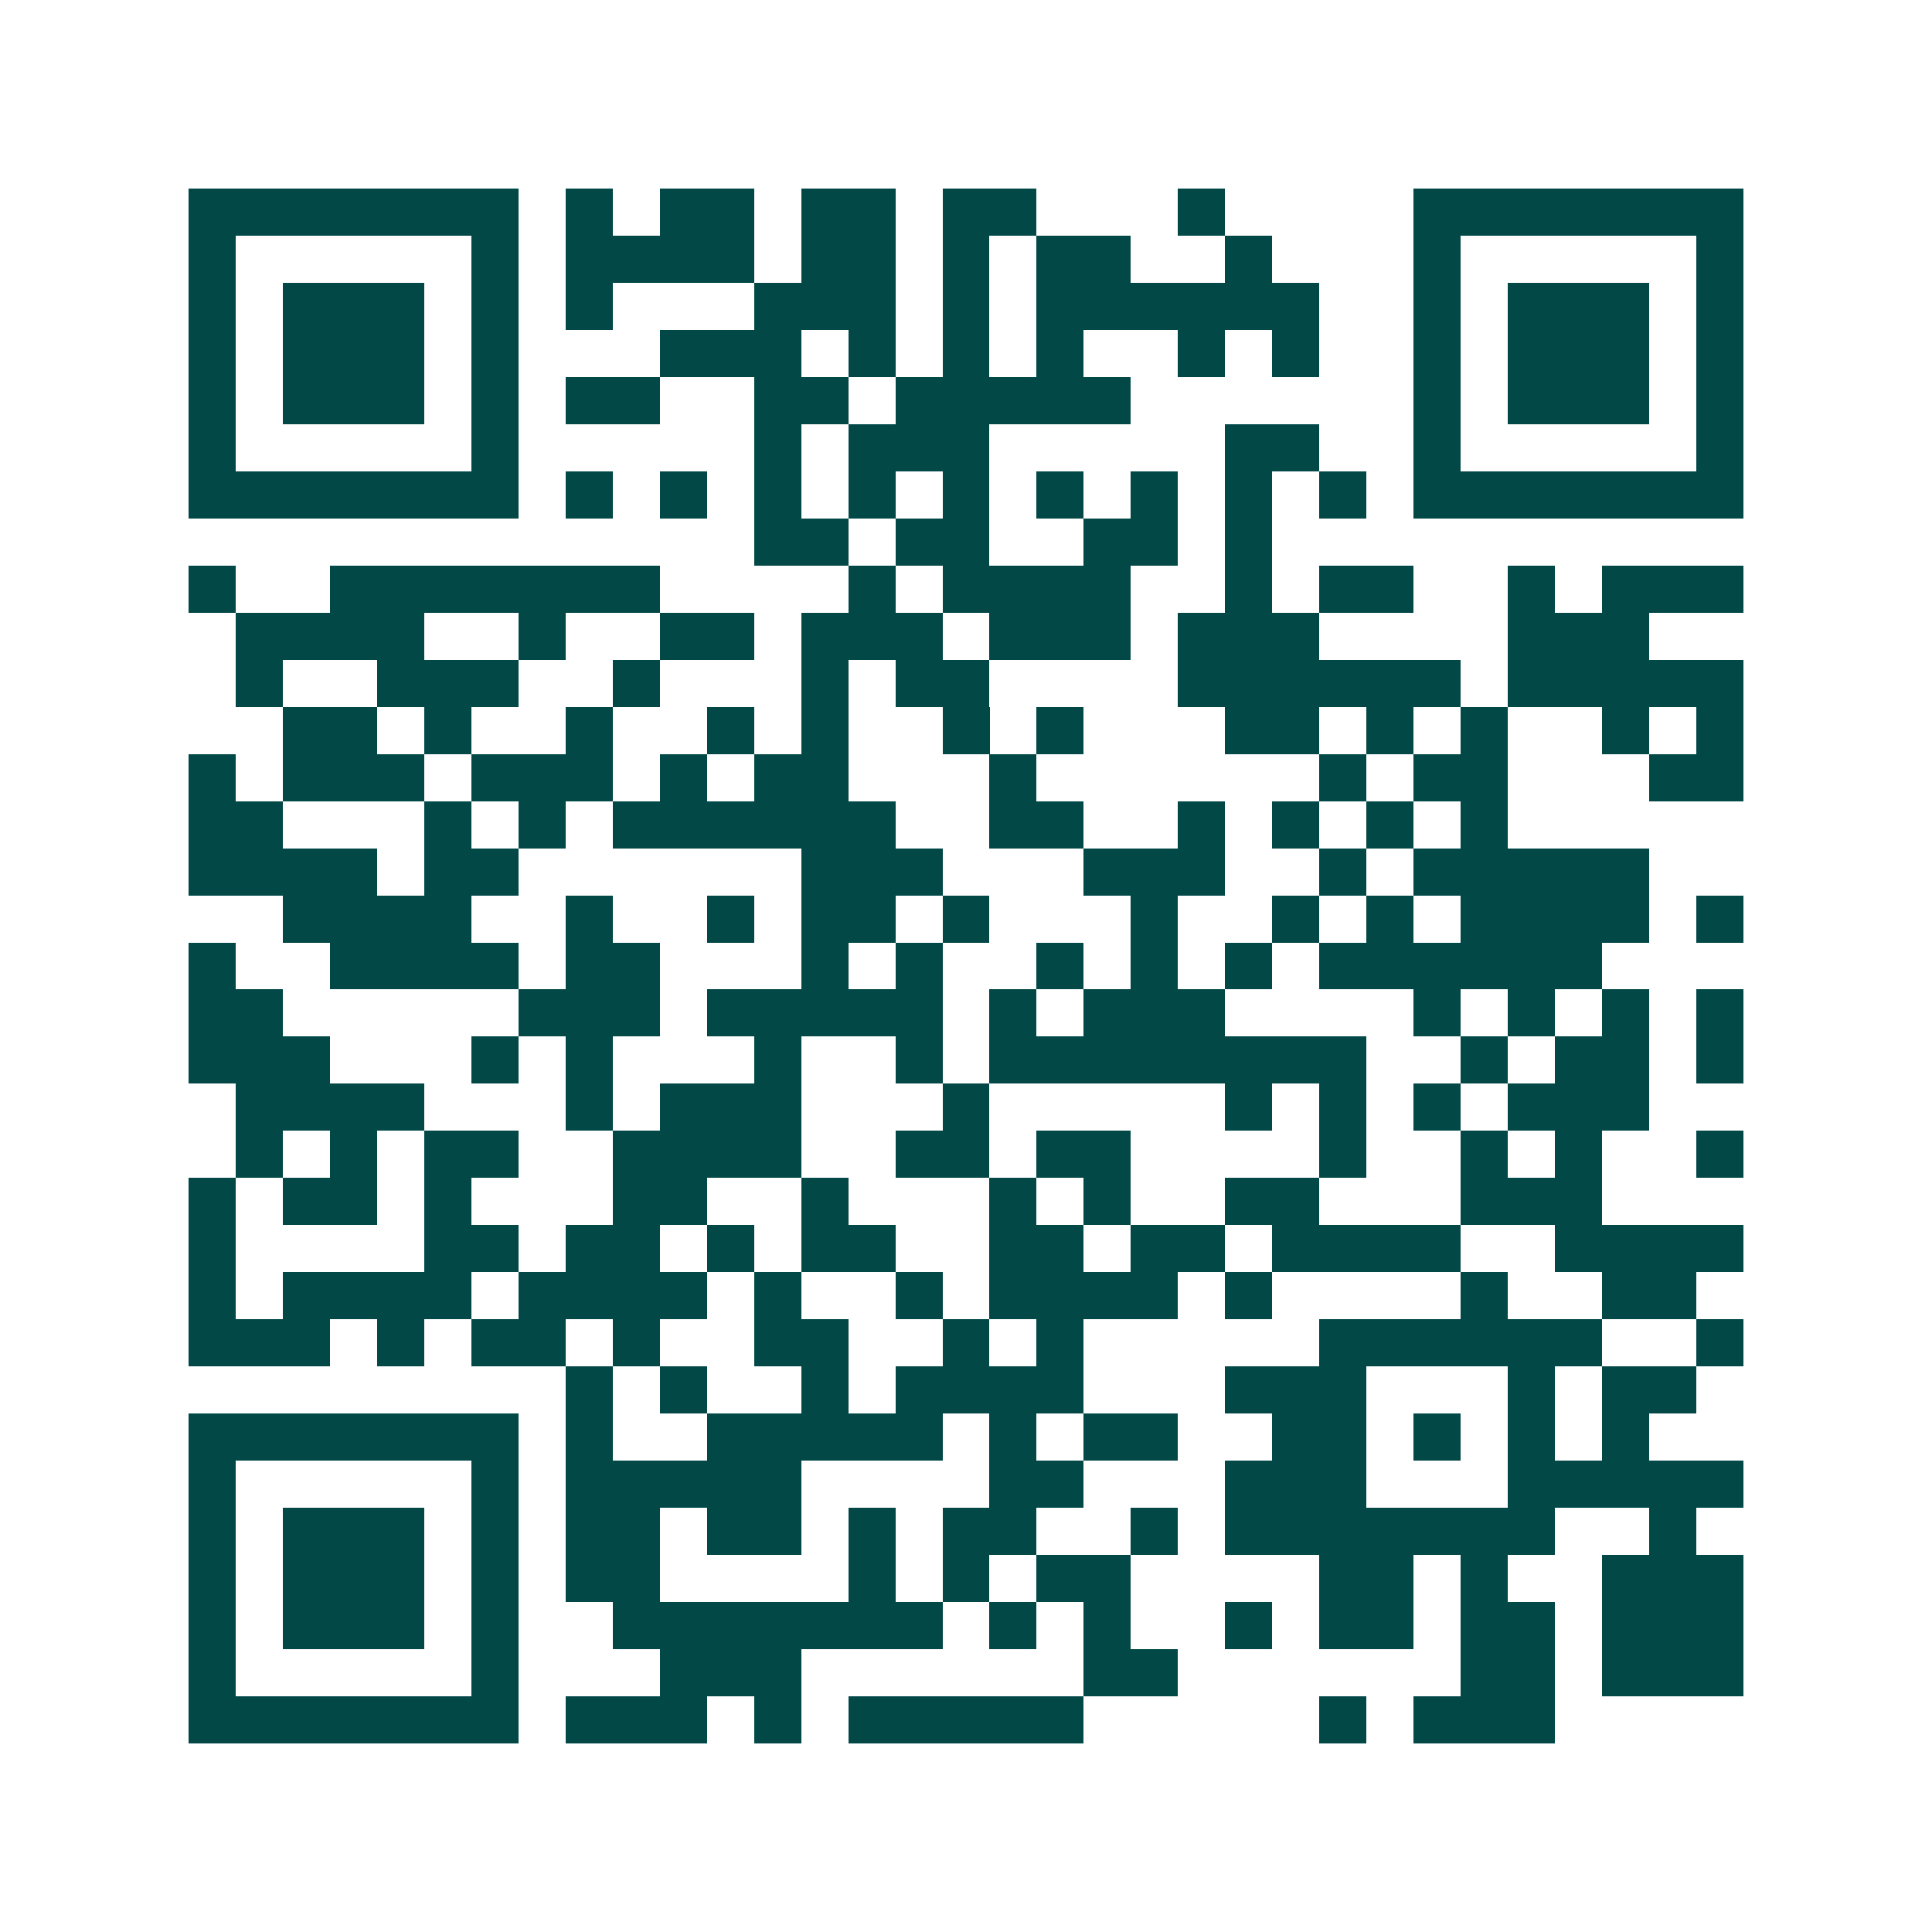 <svg xmlns="http://www.w3.org/2000/svg" width="200" height="200" viewBox="0 0 41 41" shape-rendering="crispEdges"><path fill="#ffffff" d="M0 0h41v41H0z"/><path stroke="#014847" d="M4 4.5h7m1 0h1m1 0h2m1 0h2m1 0h2m3 0h1m4 0h7M4 5.5h1m5 0h1m1 0h4m1 0h2m1 0h1m1 0h2m2 0h1m3 0h1m5 0h1M4 6.5h1m1 0h3m1 0h1m1 0h1m3 0h3m1 0h1m1 0h6m2 0h1m1 0h3m1 0h1M4 7.5h1m1 0h3m1 0h1m3 0h3m1 0h1m1 0h1m1 0h1m2 0h1m1 0h1m2 0h1m1 0h3m1 0h1M4 8.5h1m1 0h3m1 0h1m1 0h2m2 0h2m1 0h5m6 0h1m1 0h3m1 0h1M4 9.5h1m5 0h1m5 0h1m1 0h3m5 0h2m2 0h1m5 0h1M4 10.5h7m1 0h1m1 0h1m1 0h1m1 0h1m1 0h1m1 0h1m1 0h1m1 0h1m1 0h1m1 0h7M16 11.5h2m1 0h2m2 0h2m1 0h1M4 12.5h1m2 0h7m4 0h1m1 0h4m2 0h1m1 0h2m2 0h1m1 0h3M5 13.5h4m2 0h1m2 0h2m1 0h3m1 0h3m1 0h3m4 0h3M5 14.5h1m2 0h3m2 0h1m3 0h1m1 0h2m4 0h6m1 0h5M6 15.5h2m1 0h1m2 0h1m2 0h1m1 0h1m2 0h1m1 0h1m3 0h2m1 0h1m1 0h1m2 0h1m1 0h1M4 16.5h1m1 0h3m1 0h3m1 0h1m1 0h2m3 0h1m6 0h1m1 0h2m3 0h2M4 17.5h2m3 0h1m1 0h1m1 0h6m2 0h2m2 0h1m1 0h1m1 0h1m1 0h1M4 18.5h4m1 0h2m6 0h3m3 0h3m2 0h1m1 0h5M6 19.5h4m2 0h1m2 0h1m1 0h2m1 0h1m3 0h1m2 0h1m1 0h1m1 0h4m1 0h1M4 20.5h1m2 0h4m1 0h2m3 0h1m1 0h1m2 0h1m1 0h1m1 0h1m1 0h6M4 21.5h2m5 0h3m1 0h5m1 0h1m1 0h3m4 0h1m1 0h1m1 0h1m1 0h1M4 22.5h3m3 0h1m1 0h1m3 0h1m2 0h1m1 0h8m2 0h1m1 0h2m1 0h1M5 23.5h4m3 0h1m1 0h3m3 0h1m5 0h1m1 0h1m1 0h1m1 0h3M5 24.5h1m1 0h1m1 0h2m2 0h4m2 0h2m1 0h2m4 0h1m2 0h1m1 0h1m2 0h1M4 25.5h1m1 0h2m1 0h1m3 0h2m2 0h1m3 0h1m1 0h1m2 0h2m3 0h3M4 26.5h1m4 0h2m1 0h2m1 0h1m1 0h2m2 0h2m1 0h2m1 0h4m2 0h4M4 27.5h1m1 0h4m1 0h4m1 0h1m2 0h1m1 0h4m1 0h1m4 0h1m2 0h2M4 28.5h3m1 0h1m1 0h2m1 0h1m2 0h2m2 0h1m1 0h1m5 0h6m2 0h1M12 29.5h1m1 0h1m2 0h1m1 0h4m3 0h3m3 0h1m1 0h2M4 30.5h7m1 0h1m2 0h5m1 0h1m1 0h2m2 0h2m1 0h1m1 0h1m1 0h1M4 31.5h1m5 0h1m1 0h5m4 0h2m3 0h3m3 0h5M4 32.5h1m1 0h3m1 0h1m1 0h2m1 0h2m1 0h1m1 0h2m2 0h1m1 0h7m2 0h1M4 33.5h1m1 0h3m1 0h1m1 0h2m4 0h1m1 0h1m1 0h2m4 0h2m1 0h1m2 0h3M4 34.5h1m1 0h3m1 0h1m2 0h7m1 0h1m1 0h1m2 0h1m1 0h2m1 0h2m1 0h3M4 35.5h1m5 0h1m3 0h3m6 0h2m6 0h2m1 0h3M4 36.5h7m1 0h3m1 0h1m1 0h5m5 0h1m1 0h3"/></svg>
